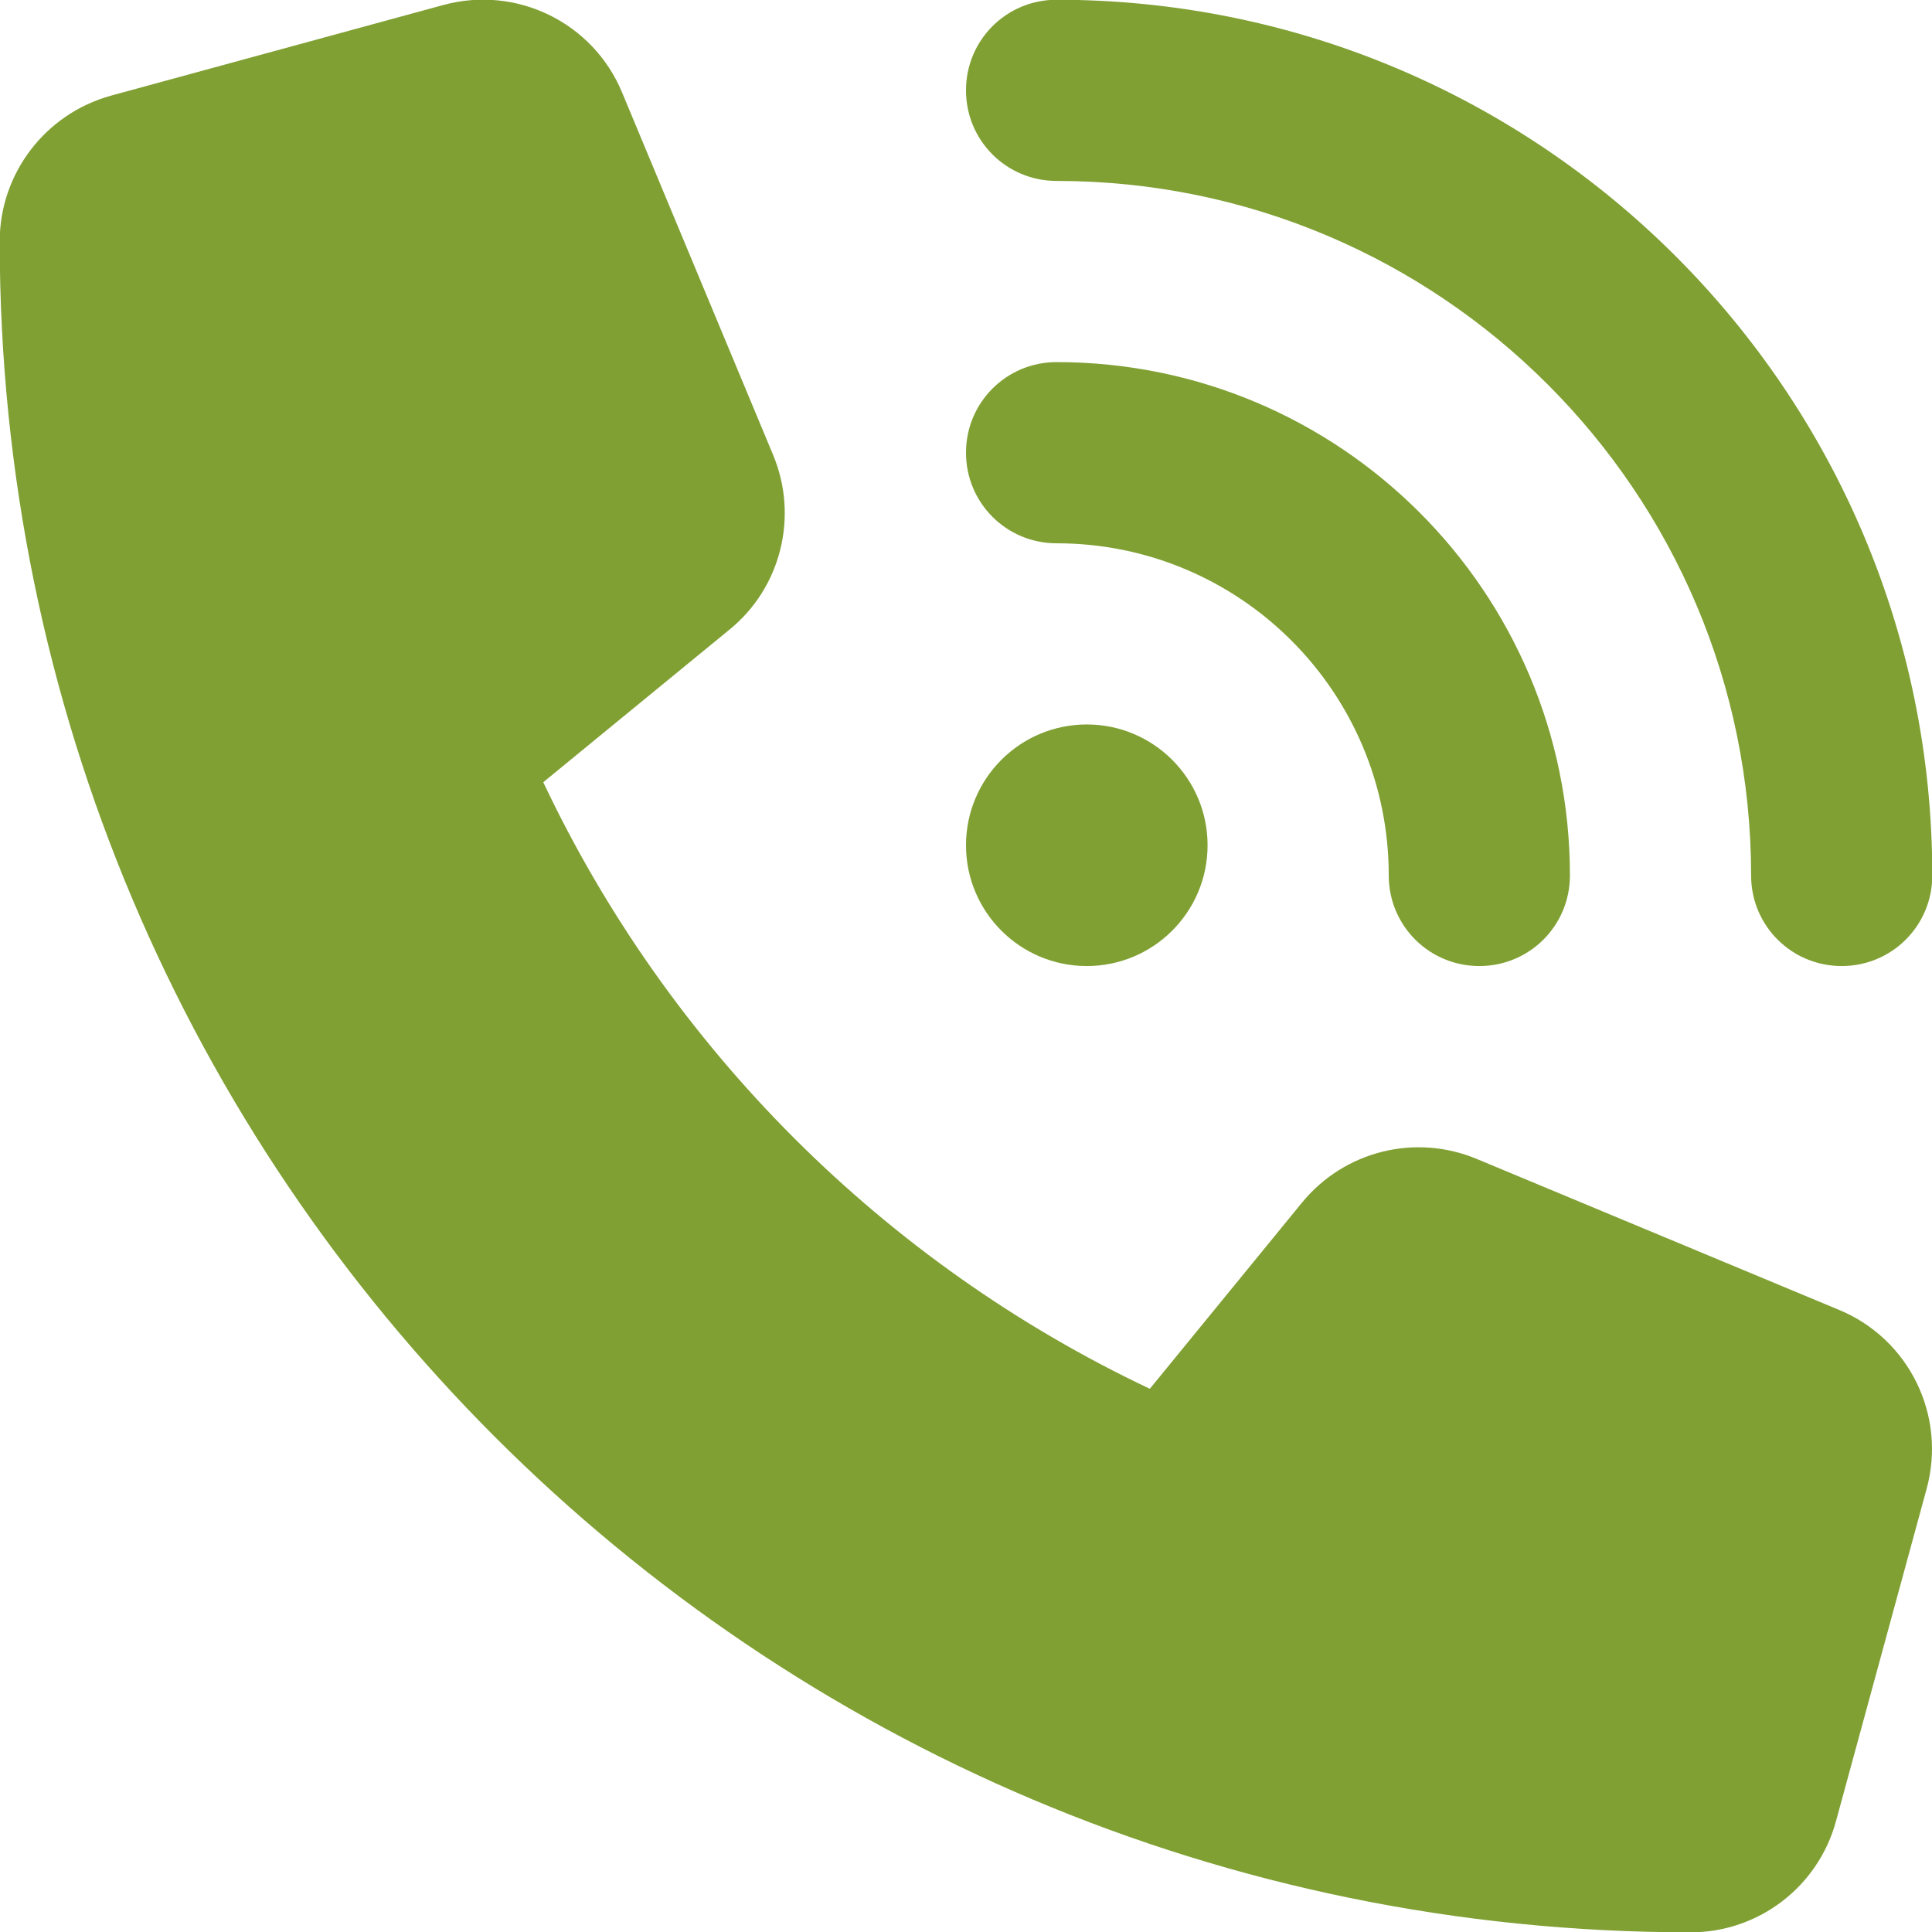 <?xml version="1.0" encoding="UTF-8" standalone="no" ?>
<!DOCTYPE svg PUBLIC "-//W3C//DTD SVG 1.1//EN" "http://www.w3.org/Graphics/SVG/1.1/DTD/svg11.dtd">
<svg xmlns="http://www.w3.org/2000/svg" xmlns:xlink="http://www.w3.org/1999/xlink" version="1.1" width="1080" height="1080" viewBox="0 0 1080 1080" xml:space="preserve">
<desc>Created with Fabric.js 5.2.4</desc>
<defs>
</defs>
<g transform="matrix(1 0 0 1 540 540)" id="84a20b0f-d318-451a-a77c-5dac671f2b37"  >
<rect style="stroke: none; stroke-width: 1; stroke-dasharray: none; stroke-linecap: butt; stroke-dashoffset: 0; stroke-linejoin: miter; stroke-miterlimit: 4; fill: rgb(255,255,255); fill-rule: nonzero; opacity: 1; visibility: hidden;" vector-effect="non-scaling-stroke"  x="-540" y="-540" rx="0" ry="0" width="1080" height="1080" />
</g>
<g transform="matrix(1 0 0 1 540 540)" id="816f112a-0629-4510-a359-8306bc51bf64"  >
</g>
<g transform="matrix(2.11 0 0 2.11 540 540)"  >
<path style="stroke: none; stroke-width: 1; stroke-dasharray: none; stroke-linecap: butt; stroke-dashoffset: 0; stroke-linejoin: miter; stroke-miterlimit: 4; fill: rgb(128,160,51); fill-rule: nonzero; opacity: 1;"  transform=" translate(-256, -255.99)" d="M 280 0 C 408.1 0 512 103.9 512 232 C 512 245.3 501.3 256 488 256 C 474.7 256 464 245.3 464 232 C 464 130.4 381.6 48 280 48 C 266.7 48 256 37.3 256 24 C 256 10.7 266.7 0 280 0 z M 288 192 C 305.673 192 320 206.327 320 224 C 320 241.673 305.673 256 288 256 C 270.327 256 256 241.673 256 224 C 256 206.327 270.327 192 288 192 z M 256 120 C 256 106.7 266.7 96 280 96 C 355.1 96 416 156.9 416 232 C 416 245.3 405.3 256 392 256 C 378.7 256 368 245.3 368 232 C 368 183.4 328.6 144 280 144 C 266.7 144 256 133.3 256 120 z M 117.5 1.4 C 136.9 -3.9 157.2 6 164.9 24.6 L 204.9 120.6 C 211.7 136.9 207 155.8 193.3 166.9 L 144 207.3 C 177.3 277.7 234.3 334.7 304.7 368 L 345 318.7 C 356.2 305 375 300.3 391.3 307.1 L 487.3 347.1 C 505.9 354.8 515.8 375.1 510.5 394.5 L 486.5 482.5 C 481.8 499.9 466 512 448 512 C 200.6 512 0 311.4 0 64 C 0 46 12.1 30.2 29.5 25.4 L 117.5 1.4 z" stroke-linecap="round" />
</g>
</svg>